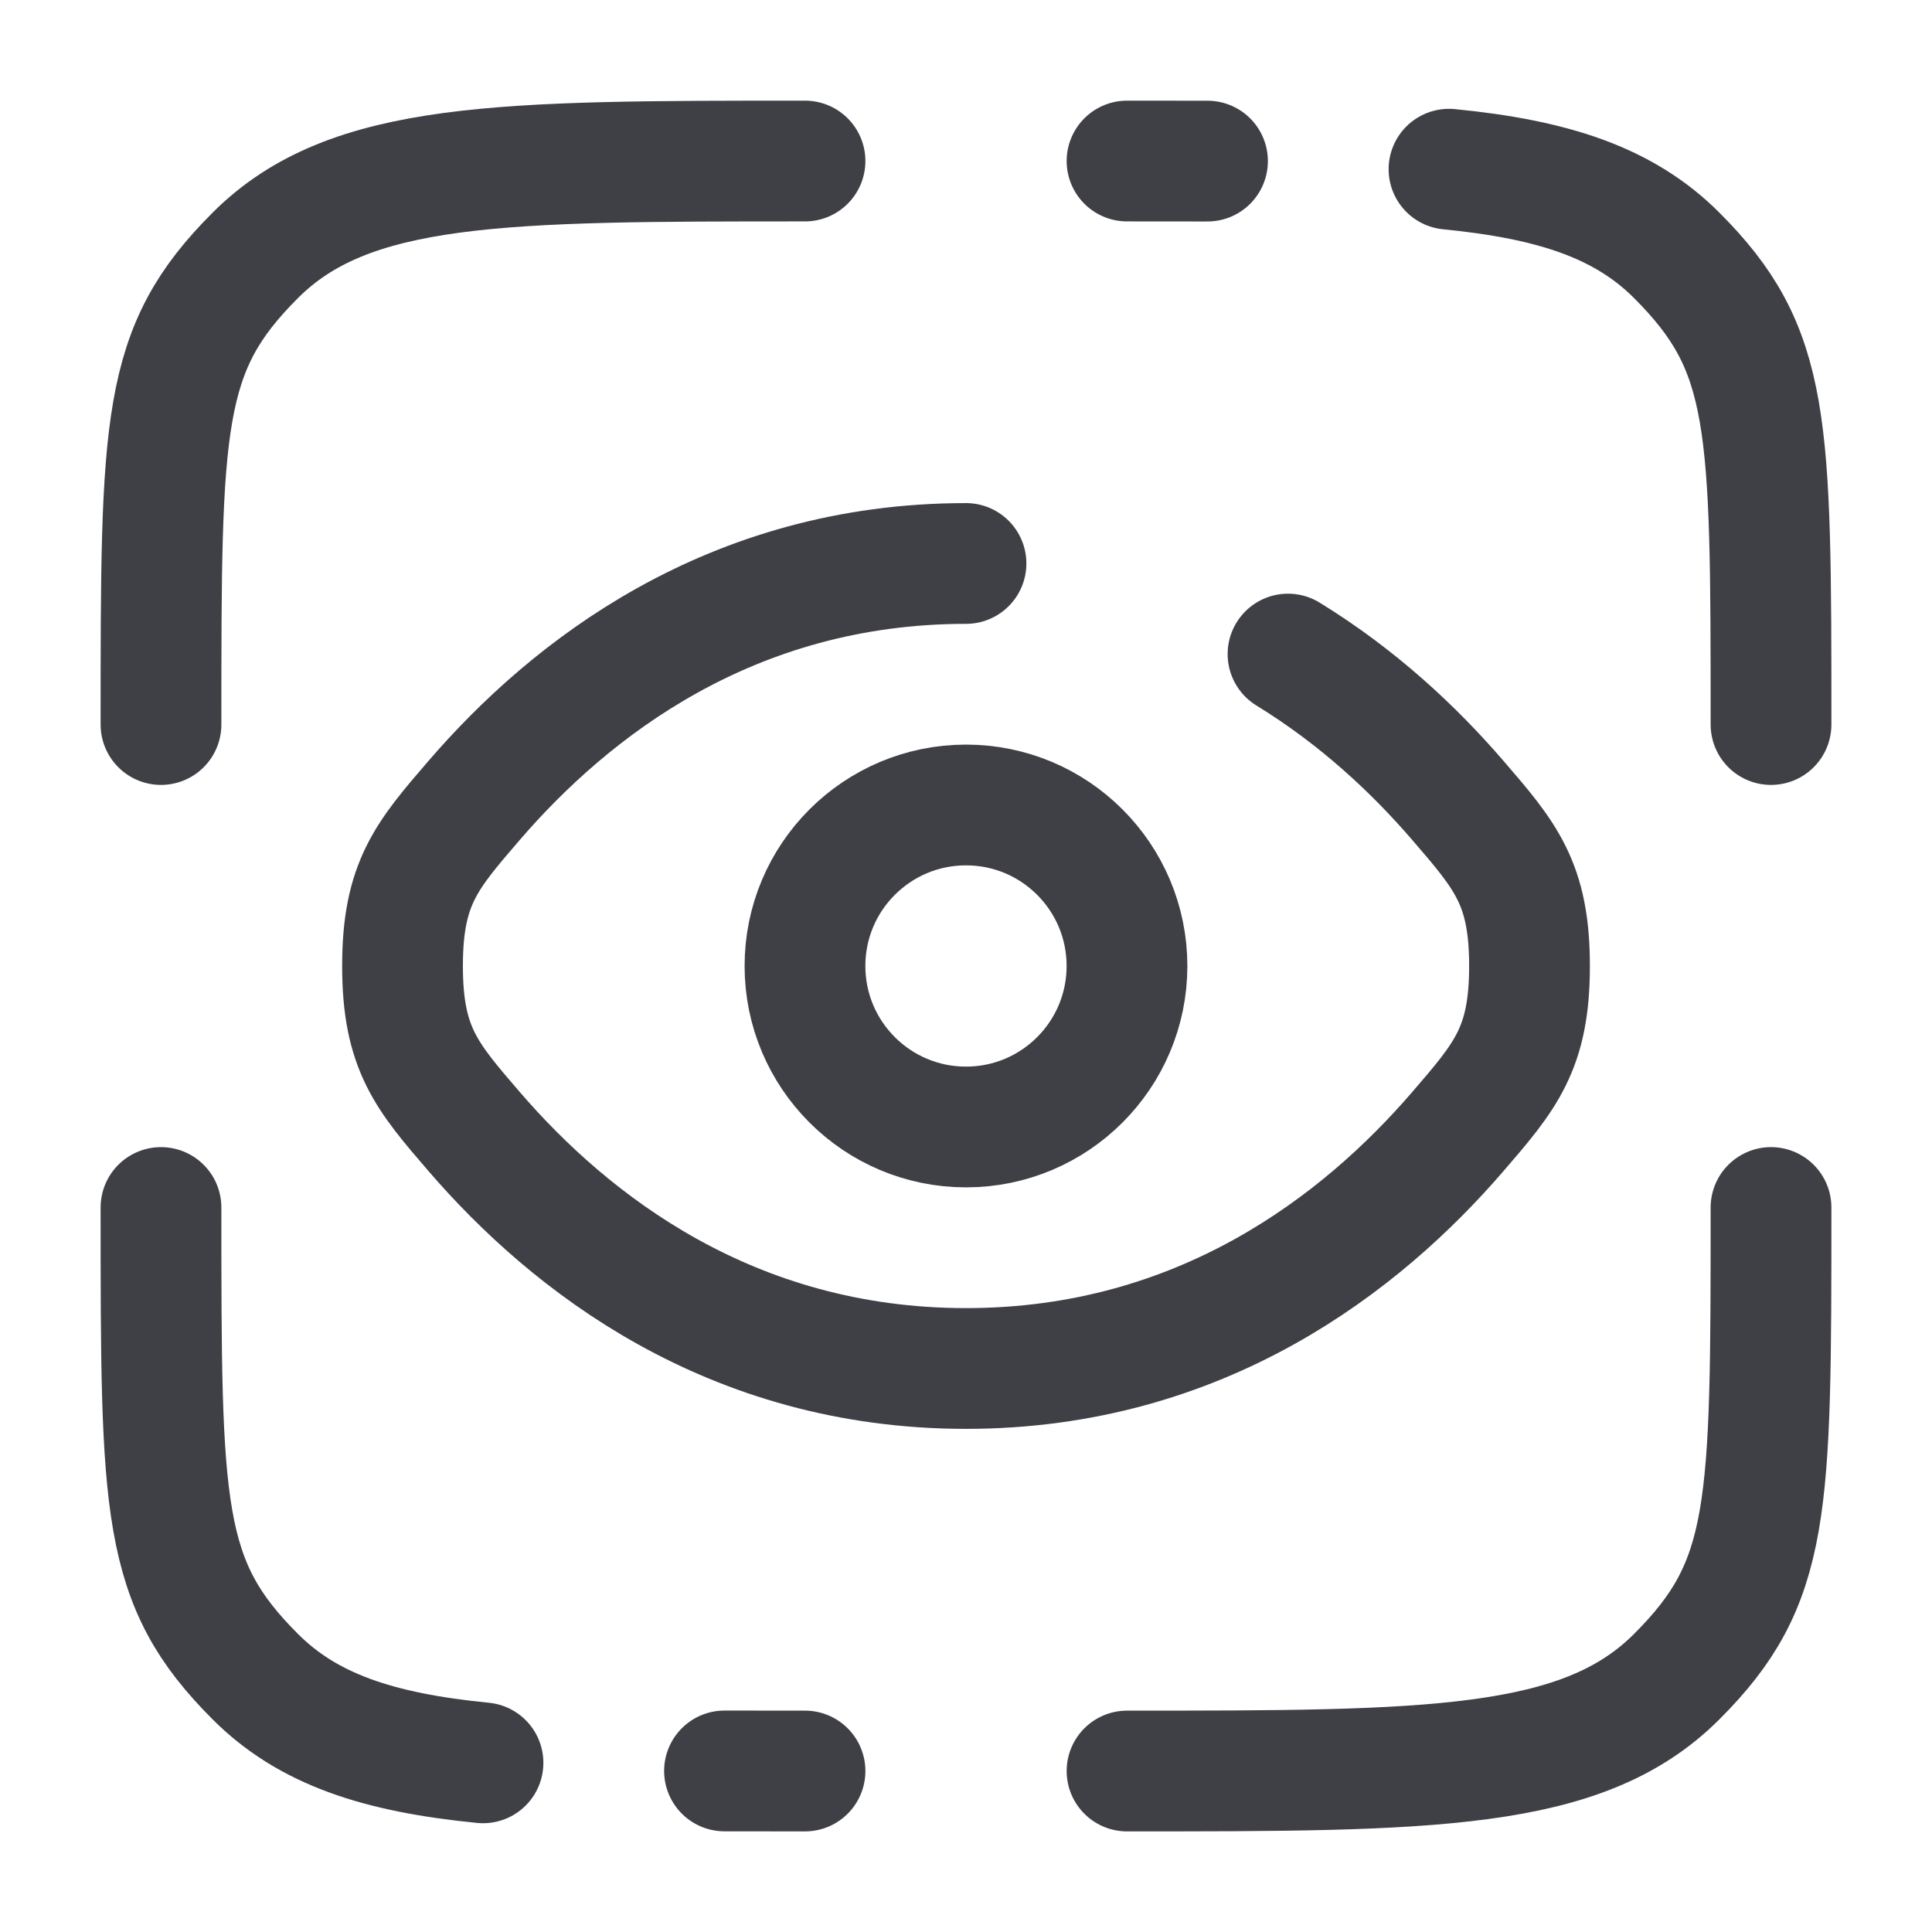 <svg width="52" height="52" viewBox="0 0 52 52" fill="none" xmlns="http://www.w3.org/2000/svg">
<path d="M47.667 32.5C47.667 40.671 47.667 42.59 45.128 45.128C42.59 47.667 38.504 47.667 30.334 47.667" stroke="#3F3F46" stroke-width="3.25" stroke-linecap="round"/>
<path d="M21.667 4.334C13.496 4.334 9.41 4.334 6.872 6.872C4.333 9.411 4.333 11.33 4.333 19.501" stroke="#3F3F46" stroke-width="3.25" stroke-linecap="round"/>
<path d="M26 15.166C19.658 15.166 15.341 18.551 12.767 21.537C11.478 23.032 10.834 23.779 10.834 25.999C10.834 28.219 11.478 28.967 12.767 30.462C15.341 33.448 19.658 36.833 26 36.833C32.343 36.833 36.659 33.448 39.233 30.462C40.522 28.967 41.167 28.219 41.167 25.999C41.167 23.779 40.522 23.032 39.233 21.537C38.074 20.191 36.56 18.765 34.667 17.604" stroke="#3F3F46" stroke-width="3.25" stroke-linecap="round"/>
<path d="M26 30.333C28.393 30.333 30.333 28.393 30.333 25.999C30.333 23.606 28.393 21.666 26 21.666C23.607 21.666 21.666 23.606 21.666 25.999C21.666 28.393 23.607 30.333 26 30.333Z" stroke="#3F3F46" stroke-width="3.25"/>
<path d="M21.667 47.667C20.91 47.667 20.189 47.667 19.5 47.665M4.333 32.5C4.333 40.671 4.333 42.59 6.872 45.128C8.287 46.544 10.183 47.17 13 47.447" stroke="#3F3F46" stroke-width="3.25" stroke-linecap="round"/>
<path d="M30.334 4.334C31.09 4.334 31.812 4.334 32.5 4.336M47.667 19.501C47.667 11.33 47.667 9.411 45.128 6.872C43.713 5.457 41.817 4.831 39 4.554" stroke="#3F3F46" stroke-width="3.25" stroke-linecap="round"/>
</svg>
